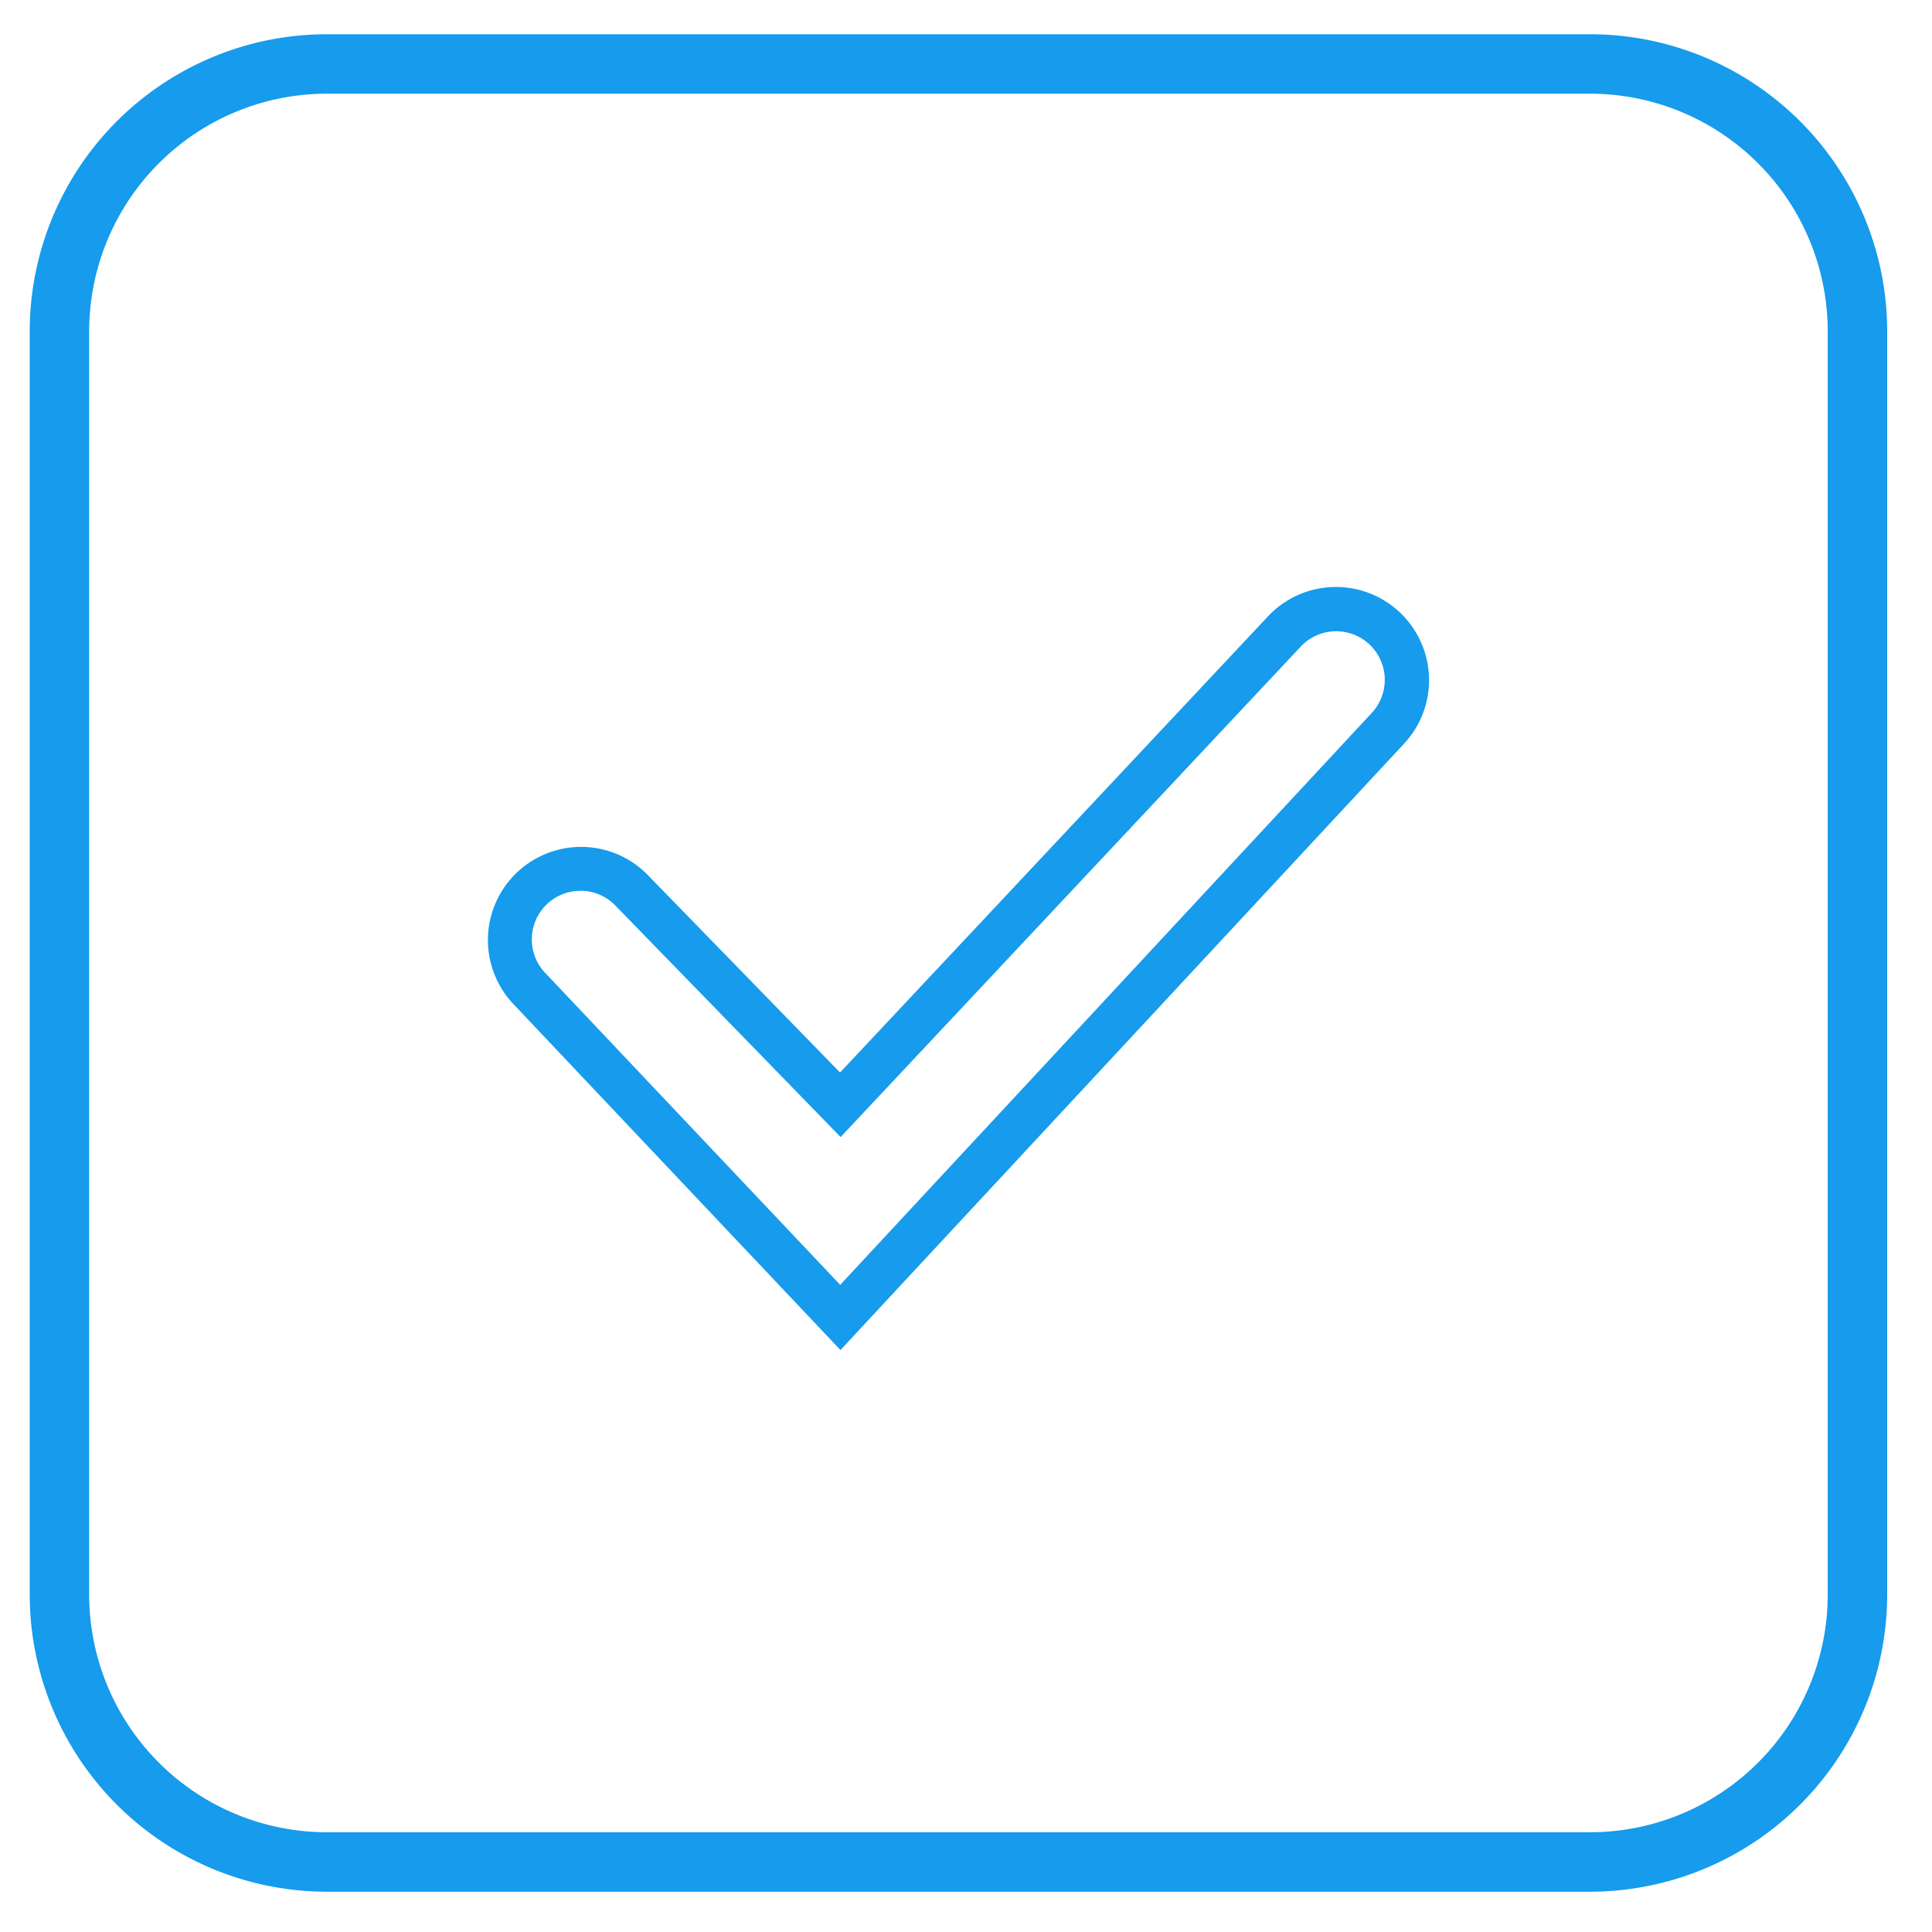<svg xmlns="http://www.w3.org/2000/svg" width="130" height="130" viewBox="0 0 130 130">
  <g id="quick-set-up" transform="translate(11670 10934)">
    <rect id="Rectangle_18382" data-name="Rectangle 18382" width="130" height="130" transform="translate(-11670 -10934)" fill="none"/>
    <g id="Group_15135" data-name="Group 15135" transform="translate(-11668 -10931.696)">
      <path id="Rectangle_16411" data-name="Rectangle 16411" d="M20,4A16,16,0,0,0,4,20v84.984a16,16,0,0,0,16,16h84.984a16,16,0,0,0,16-16V20a16,16,0,0,0-16-16H20m0-4h84.984a20,20,0,0,1,20,20v84.984a20,20,0,0,1-20,20H20a20,20,0,0,1-20-20V20A20,20,0,0,1,20,0Z" transform="translate(0 0)" fill="#169bed"/>
      <path id="layer1" d="M36.268,67.892,14.321,44.675A6.269,6.269,0,0,1,23.2,35.824l.014.014L36.239,49.218,65.113,18.44a6.27,6.27,0,0,1,9.077,8.651Zm-17.5-30.9a3.269,3.269,0,0,0-2.312,5.581l.03.031L36.25,63.505,72.013,25.027a3.27,3.27,0,0,0-4.726-4.52L36.279,53.56l-15.2-15.621A3.248,3.248,0,0,0,18.77,36.988Z" transform="translate(18.285 20.646)" fill="#169bed"/>
    </g>
  </g>
</svg>
